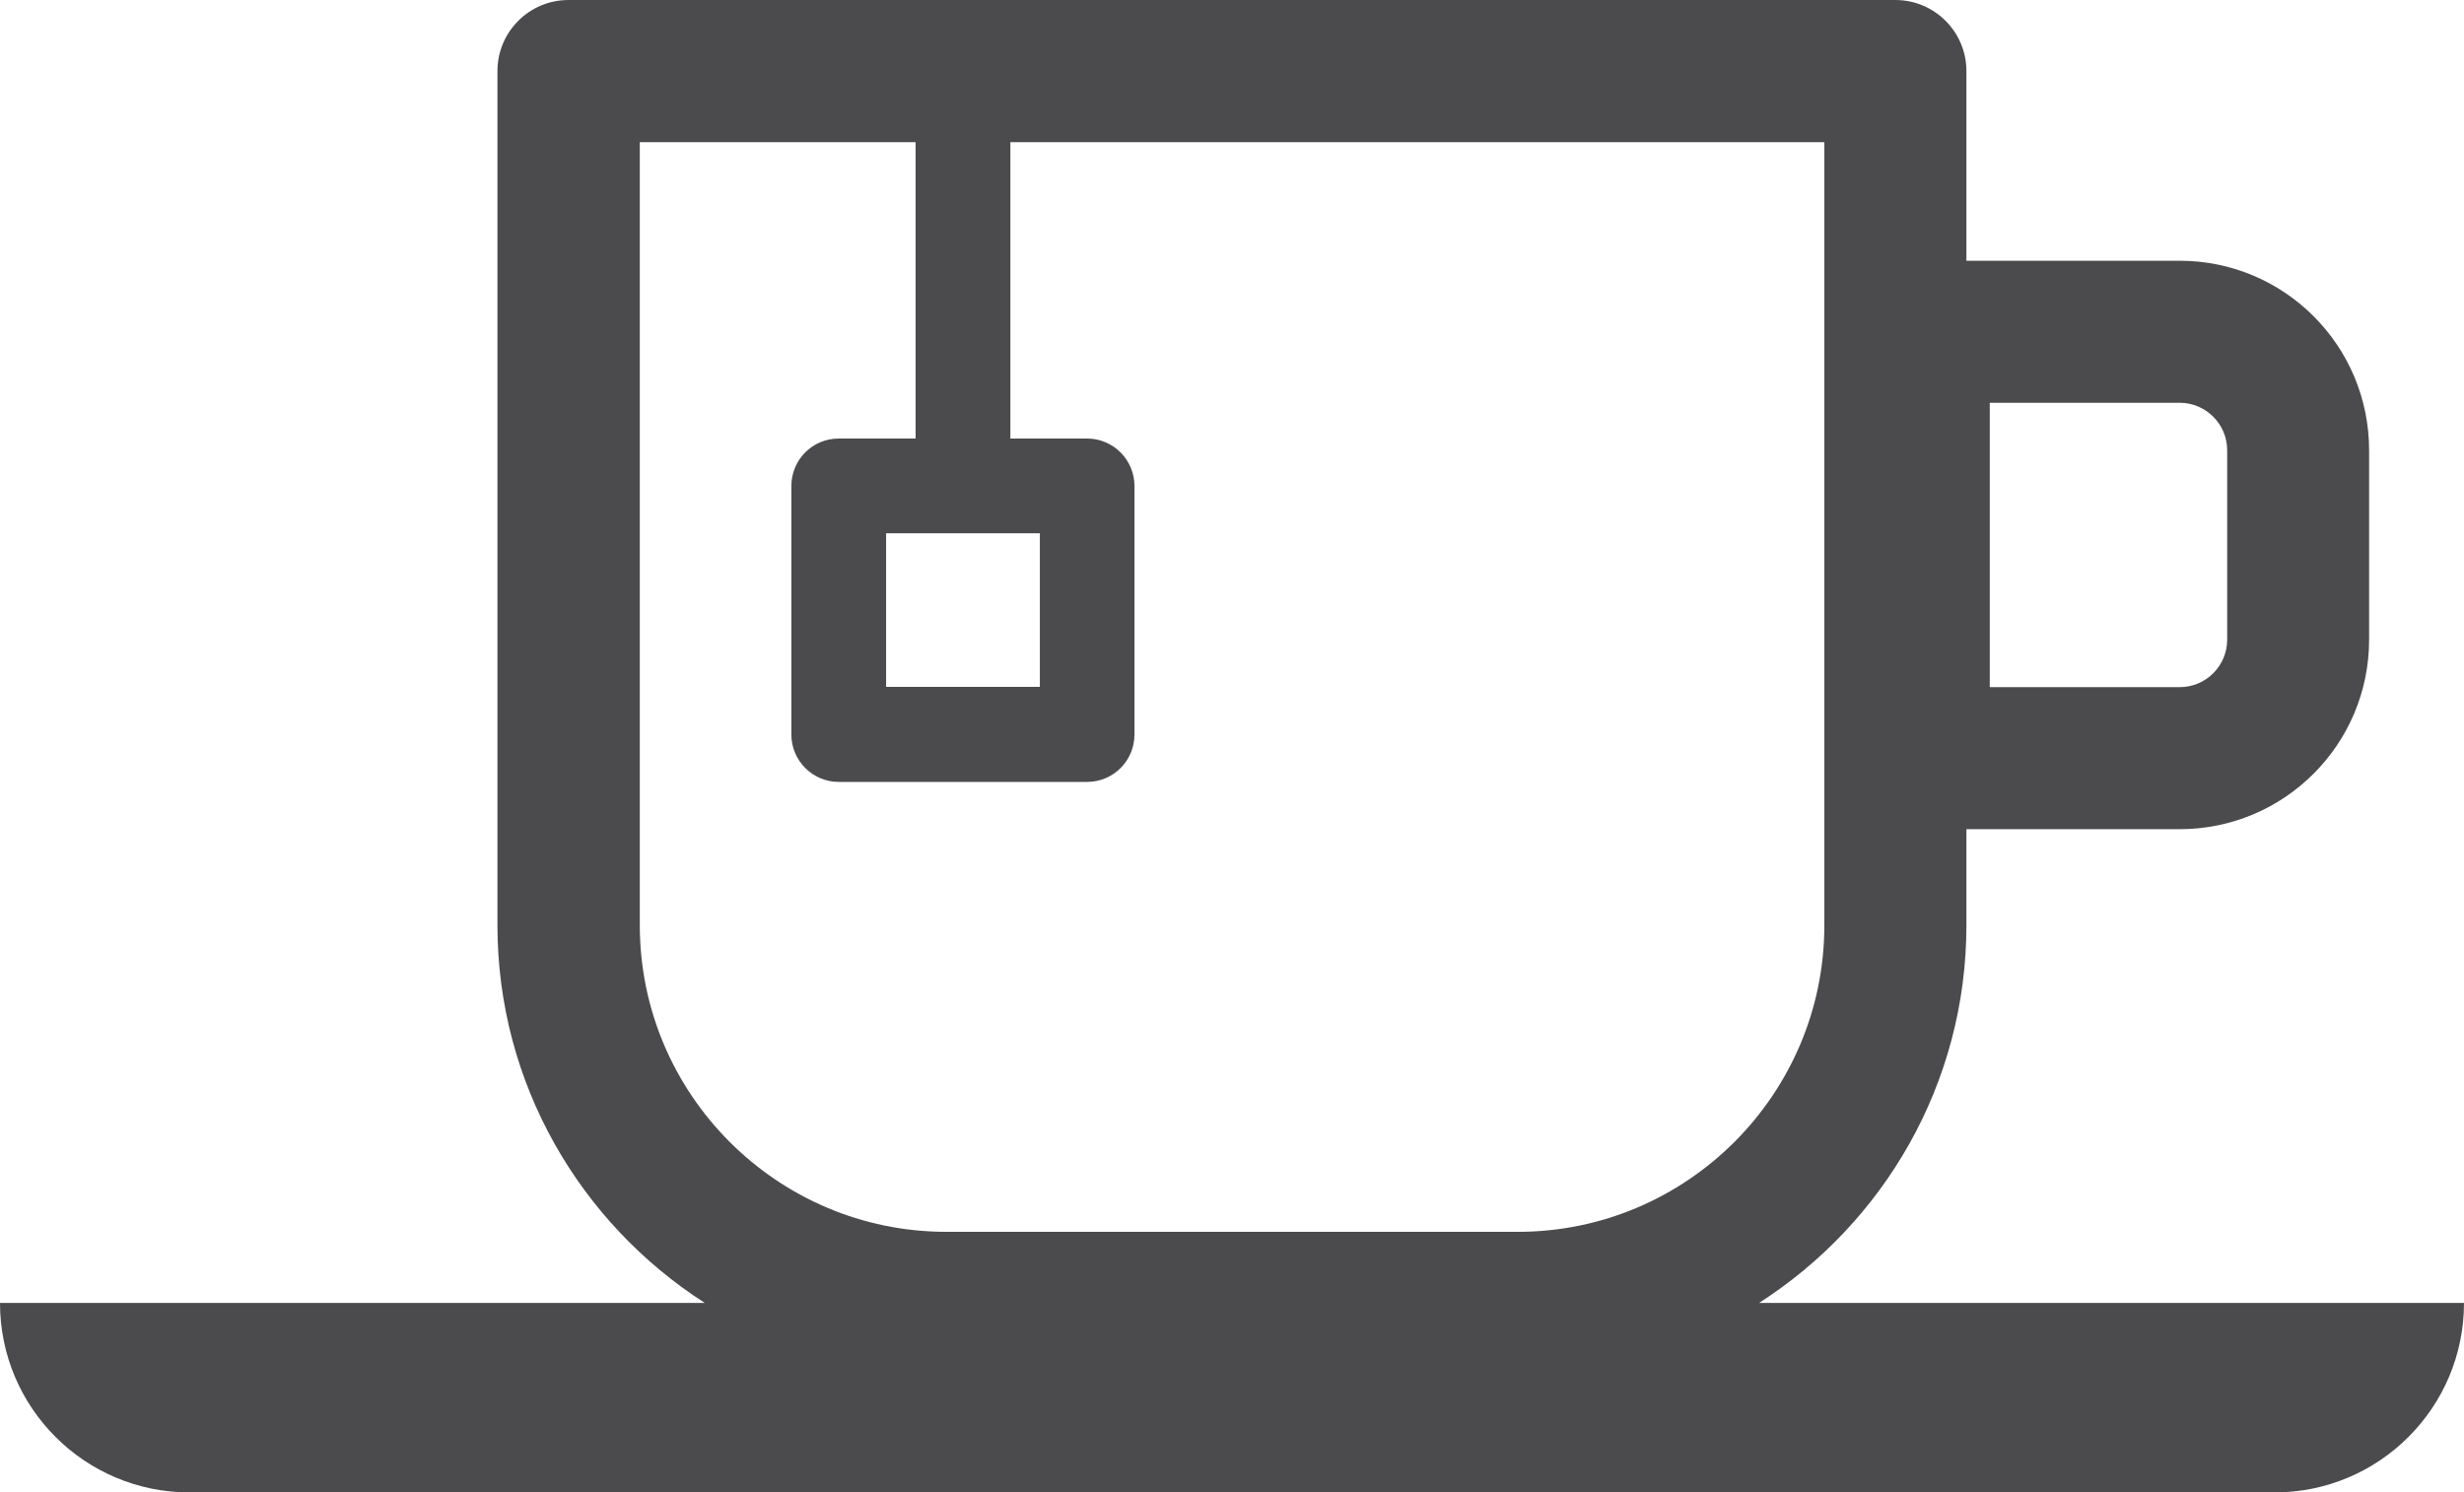 <?xml version="1.0" encoding="UTF-8"?><svg id="Layer_2" xmlns="http://www.w3.org/2000/svg" viewBox="0 0 16.876 10.223"><g id="Layer_1-2"><path d="m12.048,8.925c.853-.547,1.42-1.501,1.42-2.587v-.658h1.46c.717,0,1.298-.581,1.298-1.298v-1.298c0-.717-.581-1.298-1.298-1.298h-1.46V.487c0-.269-.218-.487-.487-.487H3.894c-.269,0-.487.218-.487.487v5.851c0,1.086.568,2.04,1.42,2.587H0c0,.717.581,1.298,1.298,1.298h14.28c.717,0,1.298-.581,1.298-1.298h-4.828Zm1.58-6.166h1.301c.179,0,.325.146.325.325v1.298c0,.179-.146.325-.325.325h-1.301v-1.947ZM4.381.974h1.89v2.03h-.527c-.179,0-.324.145-.324.325v1.702c0,.179.145.325.324.325h1.702c.179,0,.324-.145.324-.325v-1.702c0-.179-.145-.325-.324-.325h-.526V.974h5.575v5.364c0,1.158-.942,2.1-2.1,2.1h-3.913c-1.158,0-2.1-.942-2.1-2.1V.974Zm2.741,2.679v1.052h-1.053v-1.052h1.053Z" style="fill:#4b4b4d;"/></g></svg>